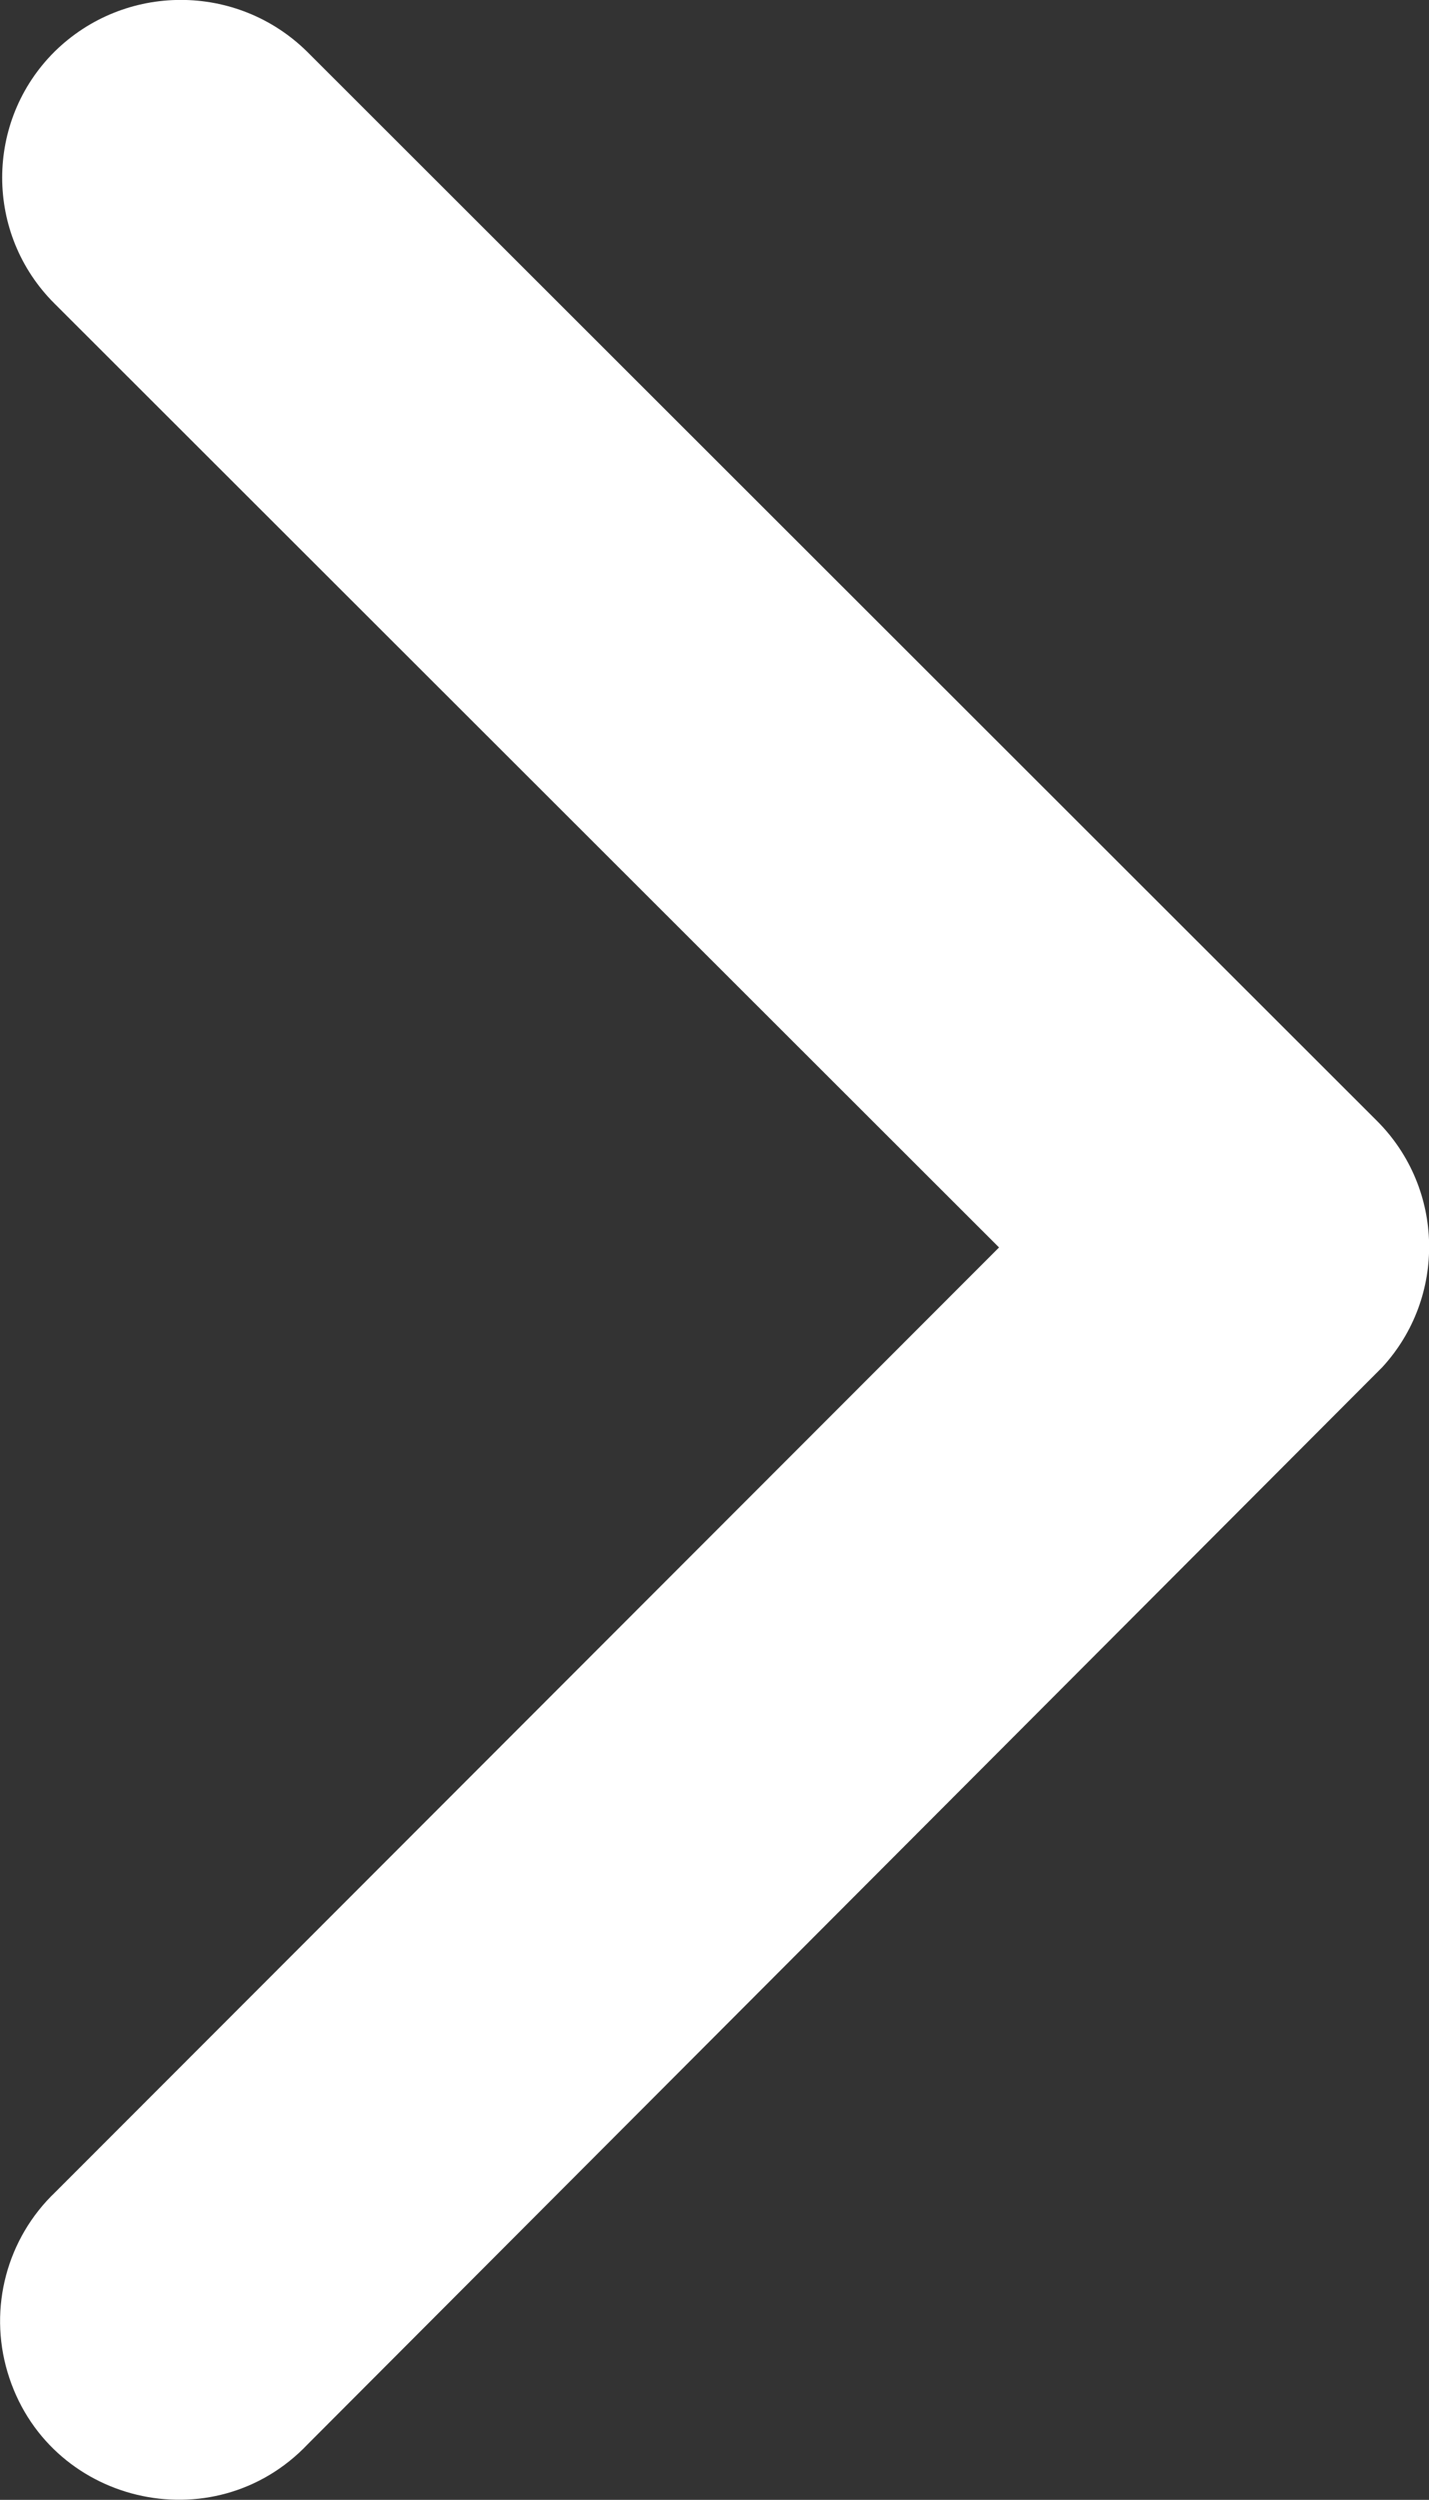 <?xml version="1.0" encoding="utf-8"?>
<svg xmlns="http://www.w3.org/2000/svg" viewBox="4.629 -4.679 12.447 21.771" width="12.447px" height="21.771px">
  <rect x="4.629" y="-4.679" width="12.447" height="21.771" fill="#333333" stroke="none"/>
  <path id="Icon_ionic-ios-arrow-down" data-name="Icon ionic-ios-arrow-down" d="M 10.874 8.684 L 19.094 0.457 C 19.699 -0.151 20.683 -0.151 21.288 0.457 C 21.889 1.067 21.889 2.047 21.288 2.657 L 11.974 11.978 C 11.387 12.563 10.443 12.583 9.832 12.023 L 0.453 2.664 C -0.415 1.841 -0.066 0.387 1.081 0.047 C 1.64 -0.119 2.245 0.042 2.647 0.464 L 10.874 8.684 Z" fill="#fff" style="transform-origin: 10.853px 6.206px;" transform="matrix(0, -1, 1, 0, -9.53674e-7, -9.53674e-7)"/>
</svg>